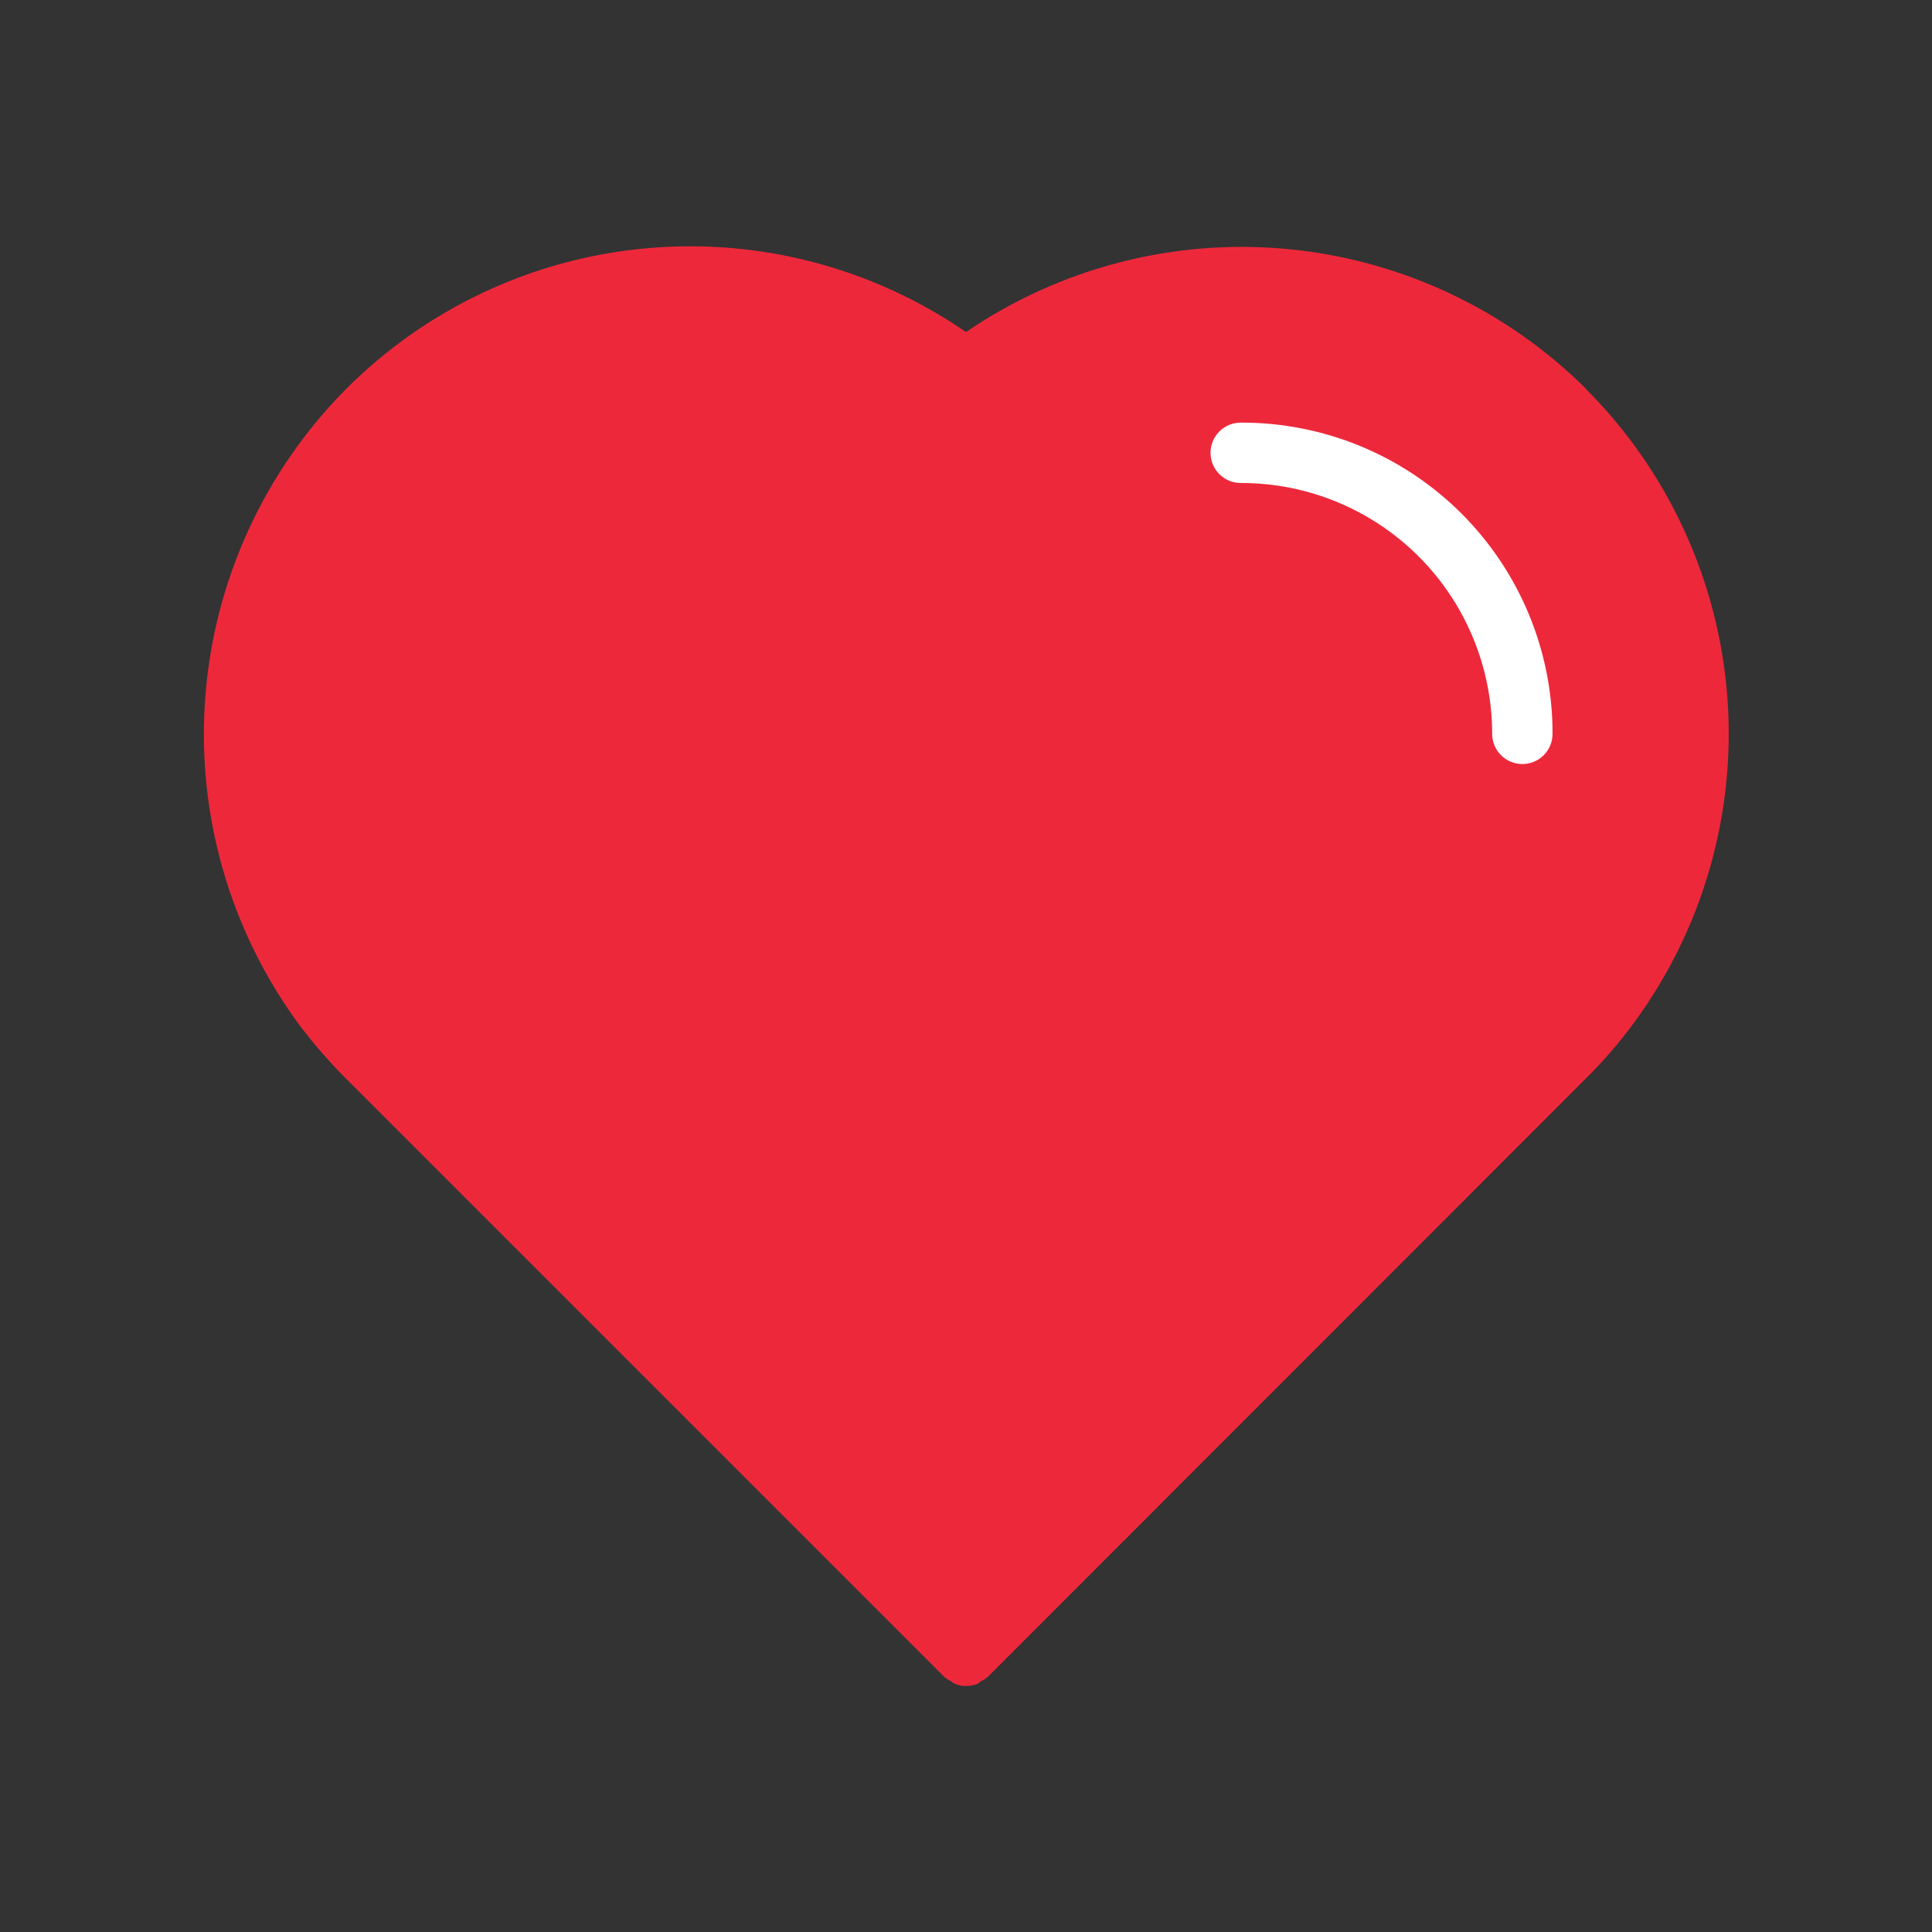 <?xml version="1.0" encoding="UTF-8" standalone="no"?> <svg width="64" height="64" viewBox="0 0 64 64" fill="none" xmlns="http://www.w3.org/2000/svg">
<rect x="0" y="0" width="64" height="64" fill="#333333" stroke="none"/>
<path d="M52.54 12.88C49.869 10.228 46.357 8.589 42.608 8.246C38.859 7.903 35.108 8.877 32 11C28.896 8.863 25.141 7.881 21.388 8.227C17.635 8.572 14.122 10.222 11.46 12.89C8.743 15.631 7.091 19.249 6.8 23.097C6.508 26.945 7.597 30.771 9.87 33.89C10.353 34.536 10.881 35.148 11.45 35.72L31.29 55.56C31.355 55.61 31.426 55.654 31.5 55.69C31.539 55.726 31.583 55.756 31.63 55.78C31.747 55.828 31.873 55.852 32 55.85C32.13 55.852 32.259 55.828 32.38 55.78L32.5 55.69C32.575 55.656 32.646 55.613 32.71 55.56L52.54 35.72C53.114 35.152 53.642 34.541 54.12 33.89C56.41 30.779 57.51 26.95 57.221 23.097C56.931 19.245 55.27 15.623 52.54 12.89V12.88Z" fill="#EE283B"/>
<path d="M50.43 25.31C50.165 25.31 49.91 25.205 49.723 25.017C49.535 24.83 49.43 24.575 49.43 24.31C49.43 23.217 49.214 22.135 48.795 21.125C48.377 20.116 47.763 19.199 46.989 18.427C46.215 17.655 45.297 17.043 44.286 16.627C43.276 16.21 42.193 15.997 41.1 16C40.835 16 40.58 15.895 40.393 15.707C40.205 15.52 40.1 15.265 40.1 15C40.1 14.735 40.205 14.48 40.393 14.293C40.58 14.105 40.835 14 41.1 14C42.456 13.995 43.8 14.258 45.055 14.774C46.309 15.29 47.449 16.049 48.409 17.007C49.369 17.965 50.13 19.103 50.649 20.357C51.167 21.61 51.433 22.954 51.43 24.31C51.43 24.575 51.325 24.83 51.137 25.017C50.95 25.205 50.695 25.31 50.43 25.31Z" fill="white"/>
</svg>
